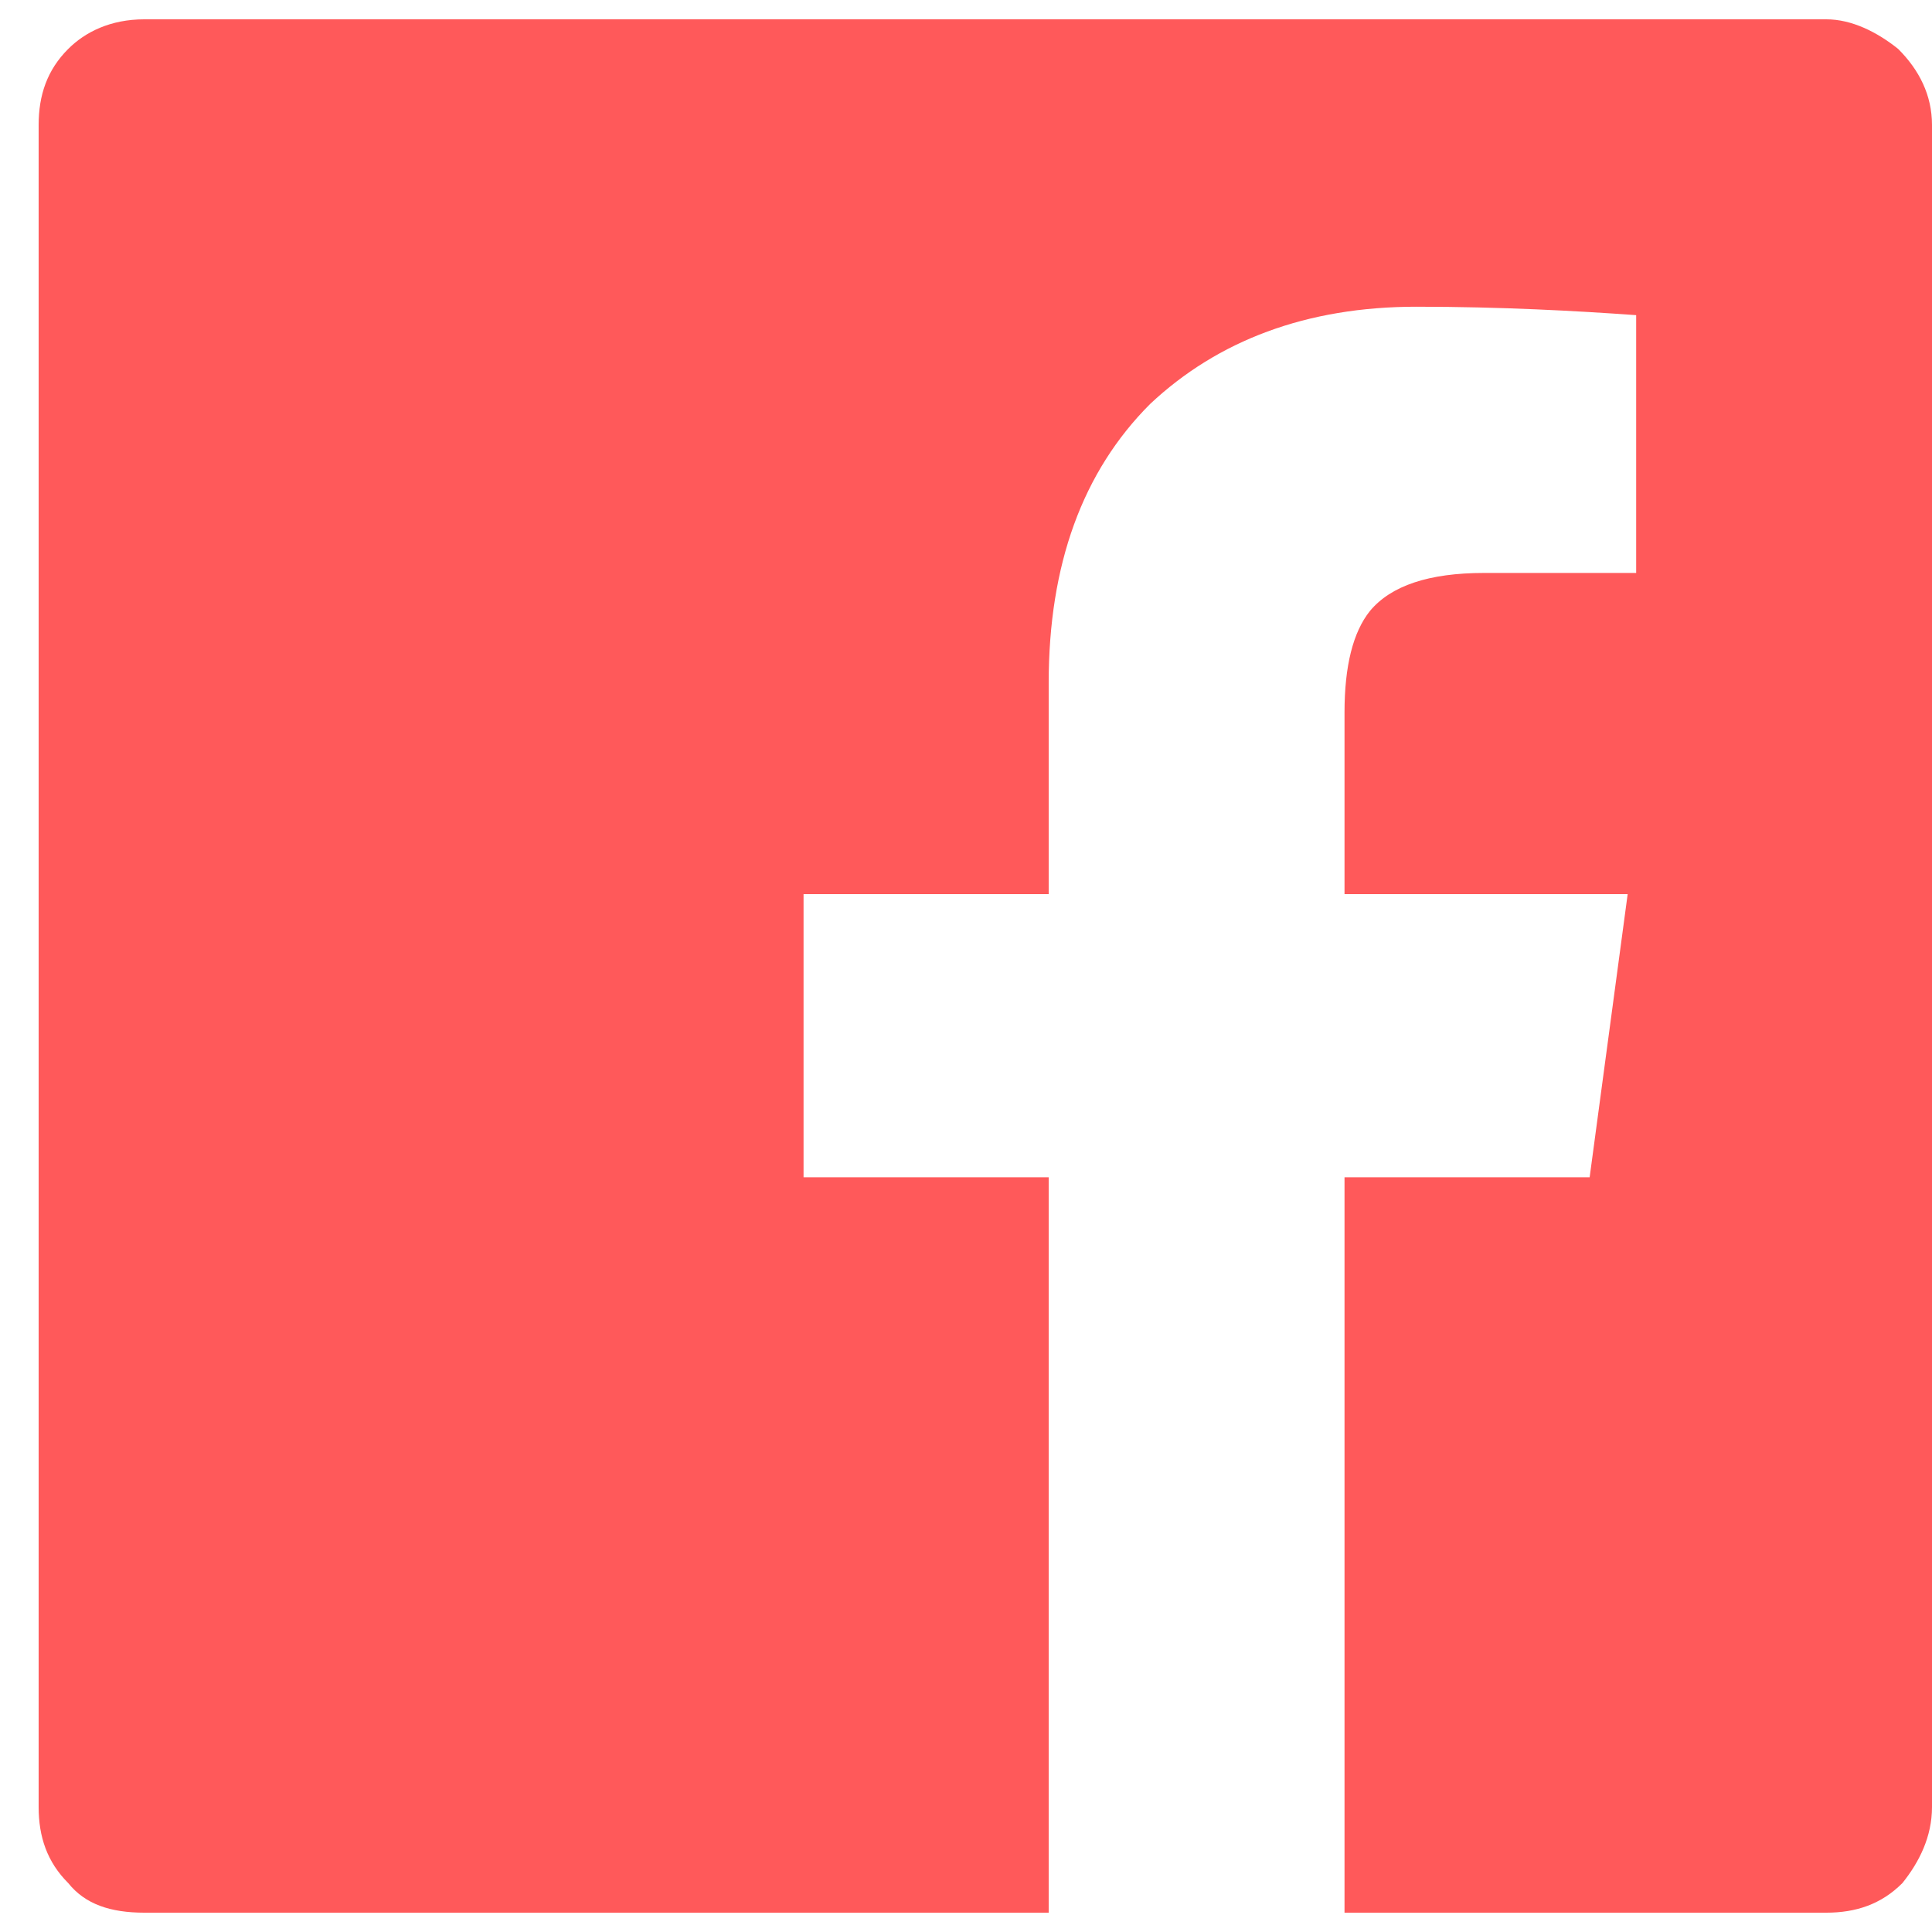 <svg width="25" height="25" viewBox="0 0 25 25" fill="none" xmlns="http://www.w3.org/2000/svg">
<path d="M25 1.617C25 1.234 24.836 0.906 24.562 0.633C24.289 0.414 23.961 0.25 23.633 0.25H1.867C1.43 0.25 1.102 0.414 0.883 0.633C0.609 0.906 0.5 1.234 0.5 1.617V23.383C0.5 23.766 0.609 24.094 0.883 24.367C1.102 24.641 1.43 24.75 1.867 24.75H13.57V15.234H10.398V11.57H13.57V8.836C13.57 7.305 14.008 6.102 14.883 5.227C15.758 4.406 16.906 3.969 18.328 3.969C19.422 3.969 20.406 4.023 21.172 4.078V7.414H19.203C18.492 7.414 18 7.578 17.727 7.906C17.508 8.18 17.398 8.617 17.398 9.219V11.57H21.062L20.57 15.234H17.398V24.75H23.633C24.016 24.75 24.344 24.641 24.617 24.367C24.836 24.094 25 23.766 25 23.383V1.617Z" fill="#FF595A"/>
</svg>
